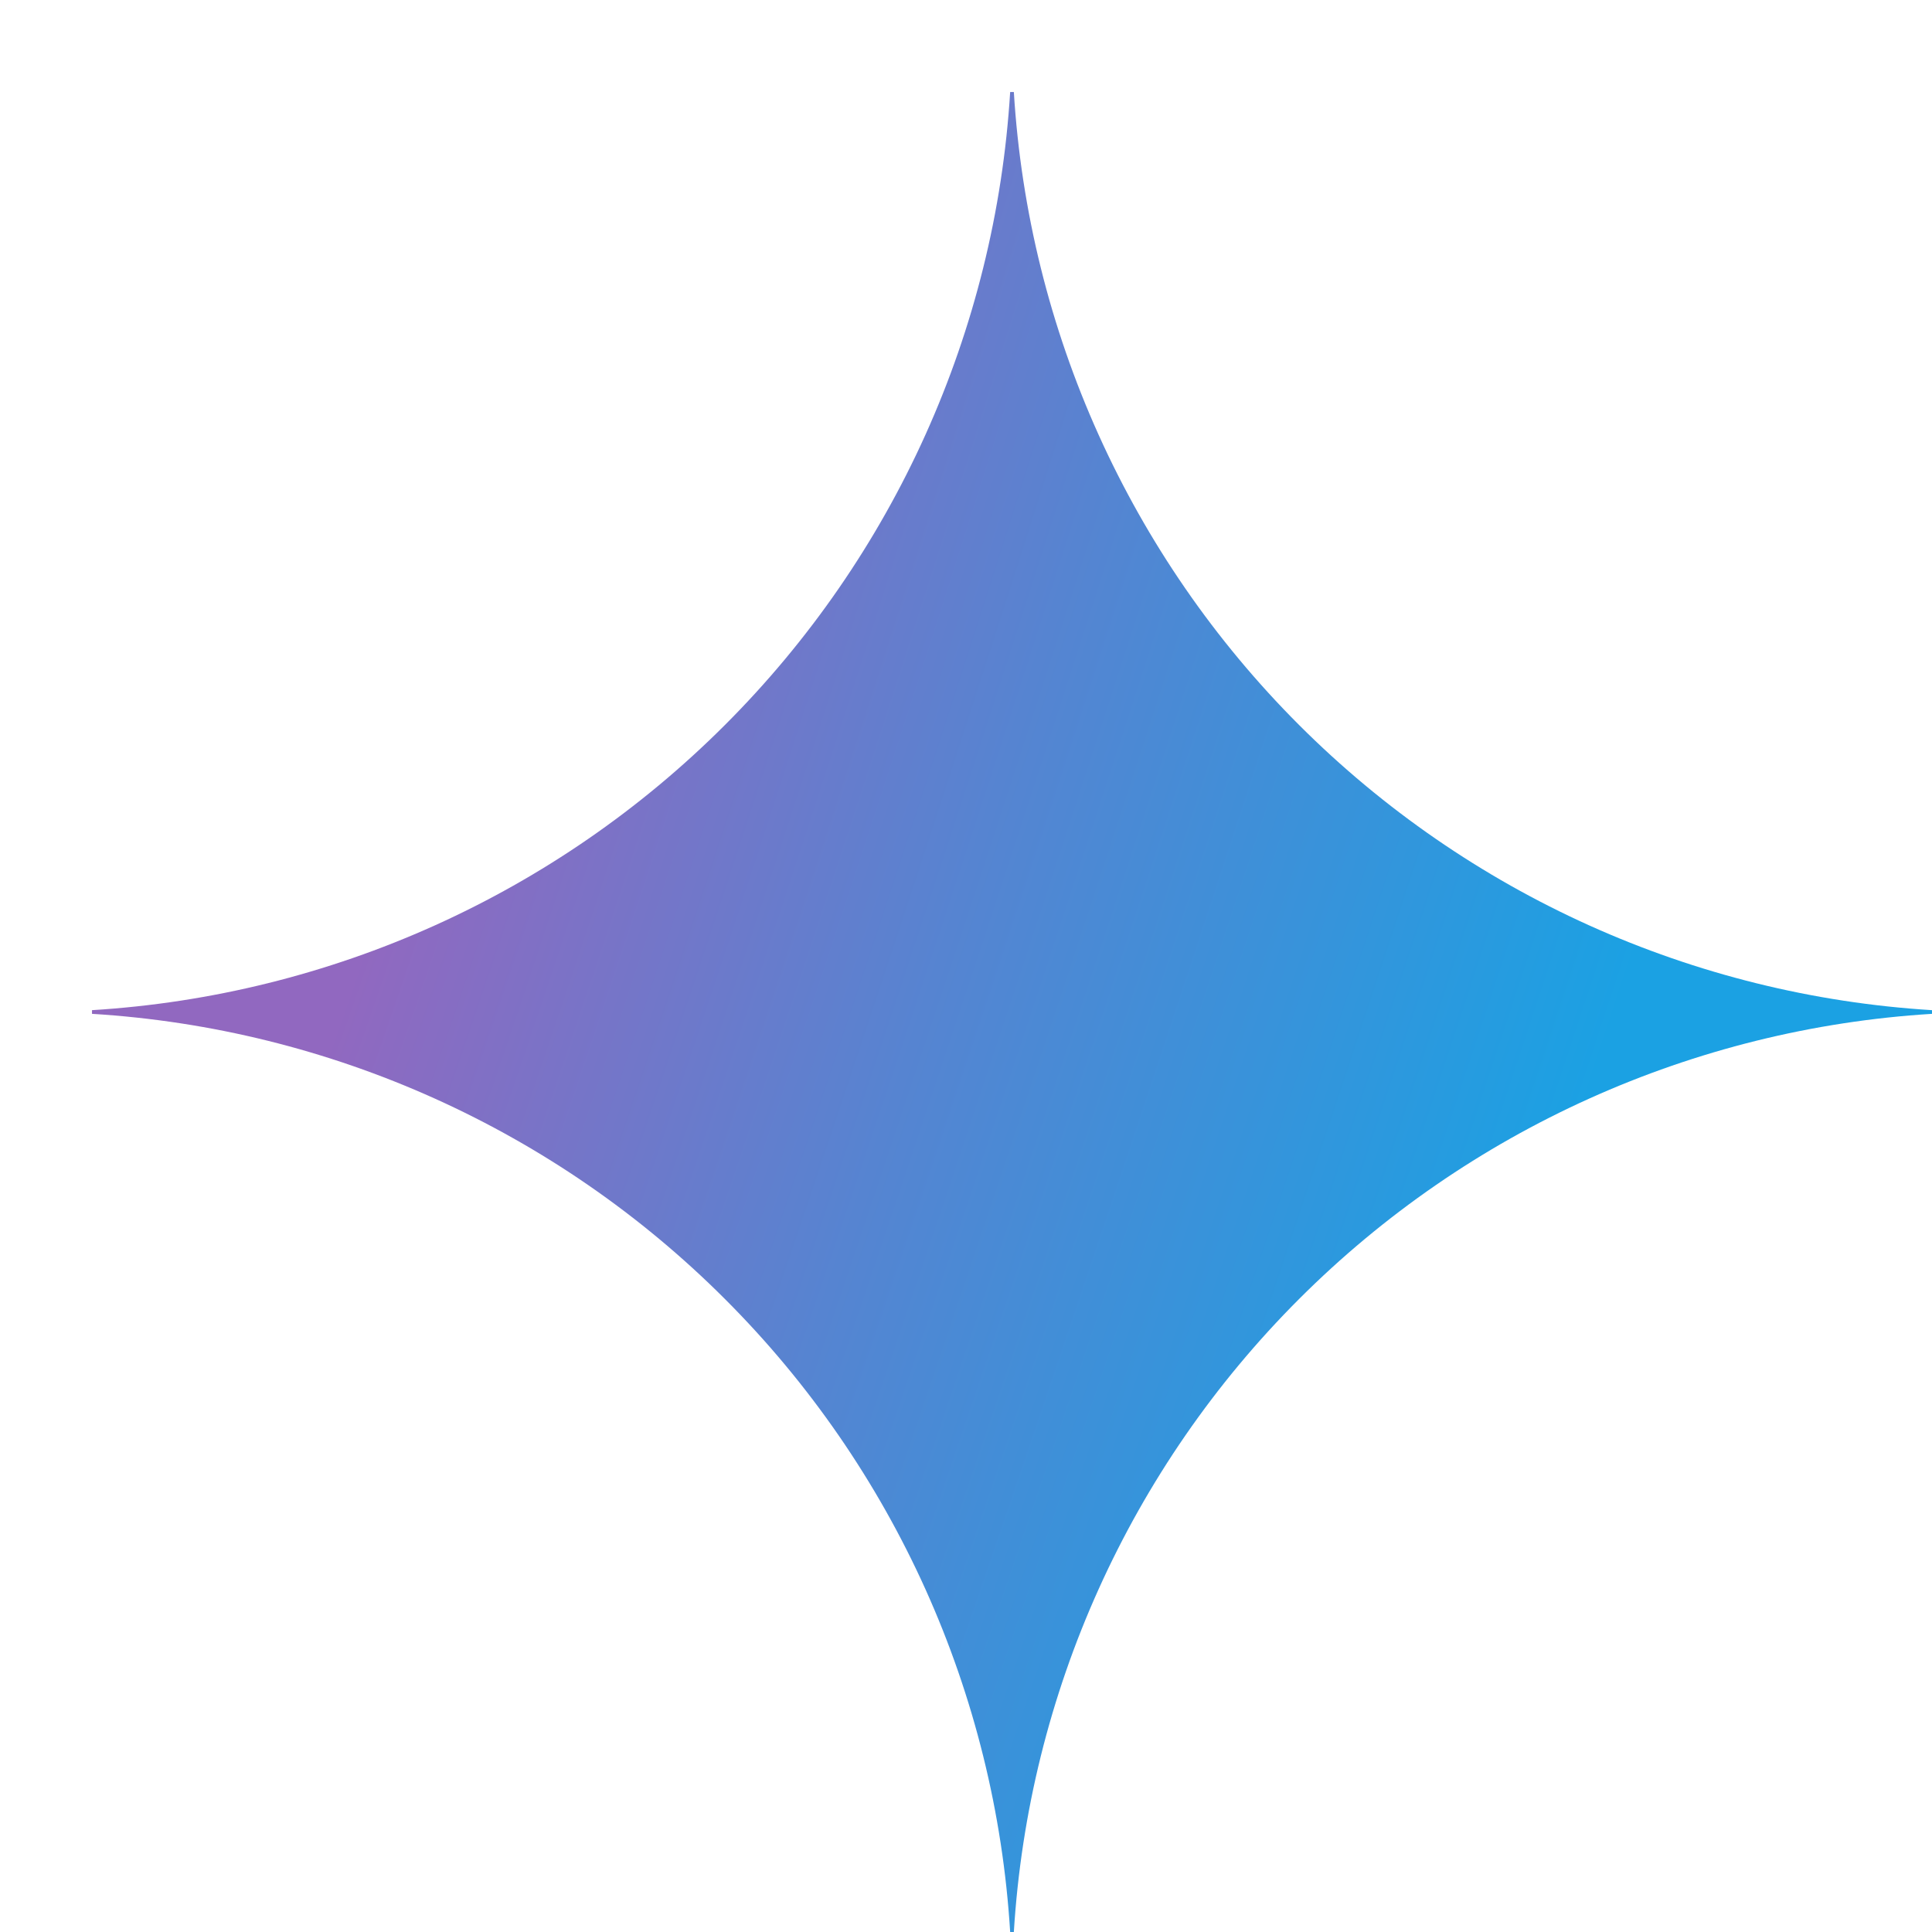 <svg viewBox="0 0 21 21" fill="none" xmlns="http://www.w3.org/2000/svg">
<path d="M21 11.02C18.405 11.179 15.958 12.282 14.12 14.12C12.282 15.958 11.179 18.405 11.02 21H10.98C10.821 18.405 9.719 15.958 7.88 14.12C6.042 12.281 3.595 11.179 1 11.02L1 10.98C3.595 10.821 6.042 9.719 7.88 7.88C9.719 6.042 10.821 3.595 10.98 1L11.02 1C11.179 3.595 12.282 6.042 14.12 7.88C15.958 9.718 18.405 10.821 21 10.98V11.02Z" fill="url(#paint0_radial_34898_61753)"/>
<defs>
<radialGradient id="paint0_radial_34898_61753" cx="0" cy="0" r="1" gradientUnits="userSpaceOnUse" gradientTransform="translate(2.985 9.129) rotate(18.683) scale(21.288 170.526)">
<stop offset="0.067" stop-color="#9168C0"/>
<stop offset="0.343" stop-color="#5684D1"/>
<stop offset="0.672" stop-color="#1BA1E3"/>
</radialGradient>
</defs>
</svg>